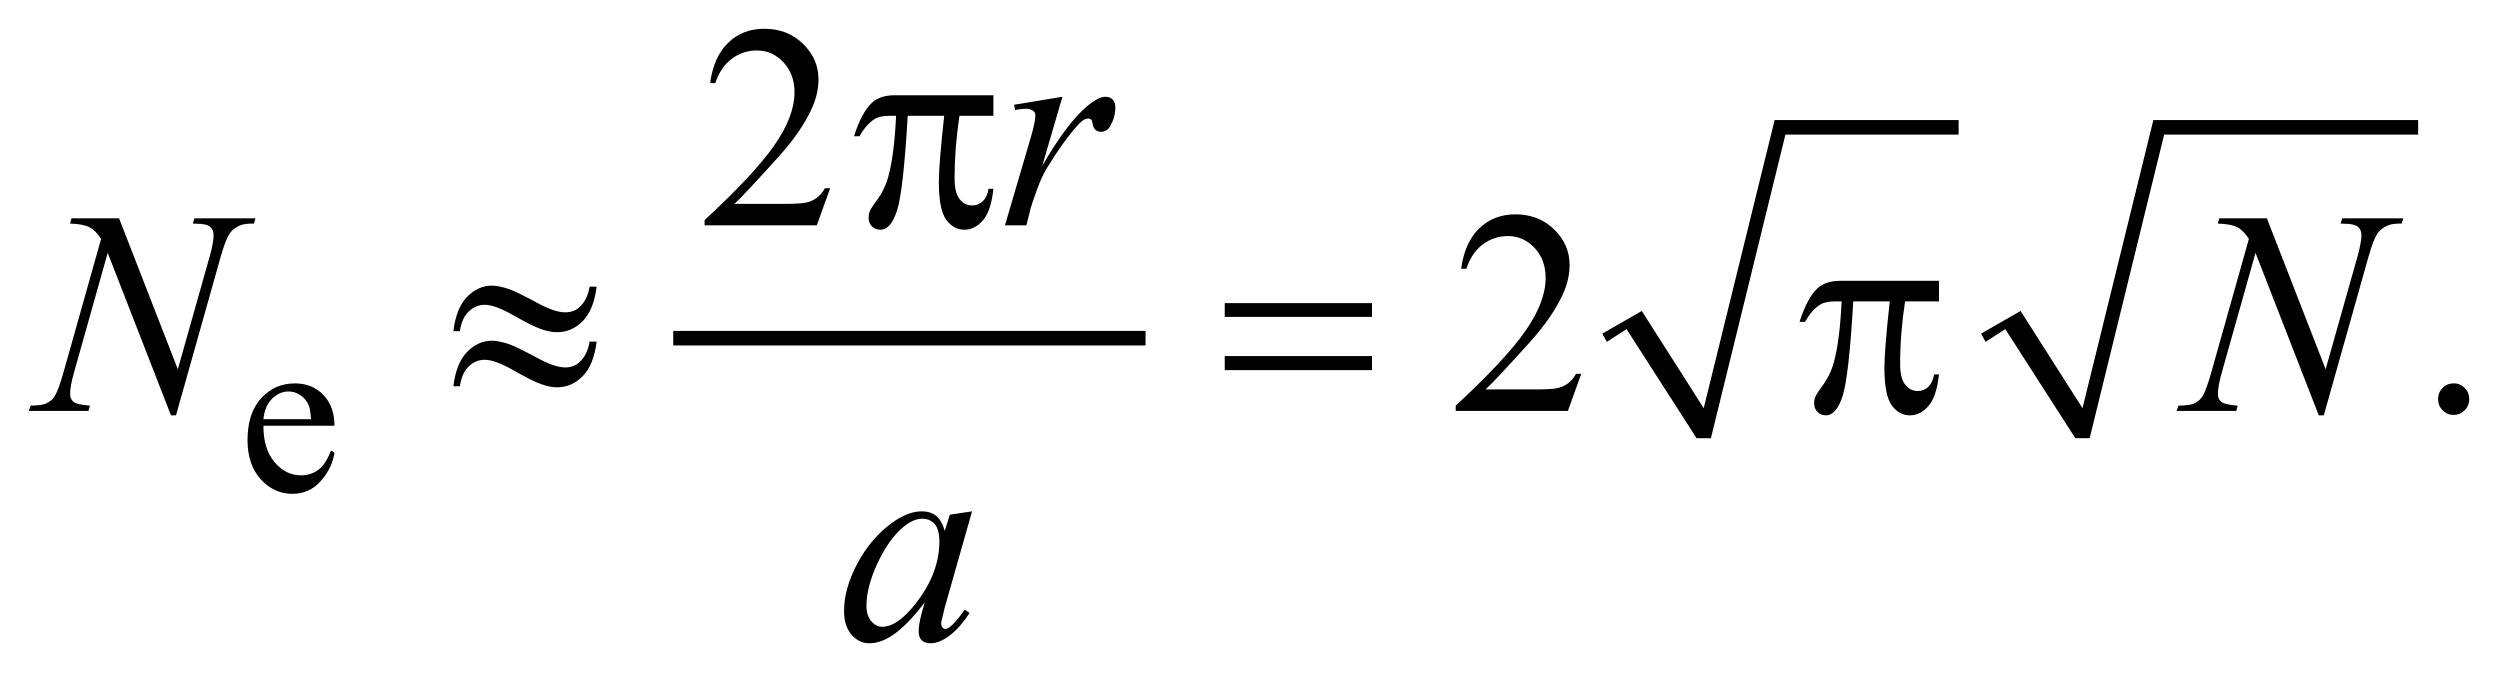 <?xml version="1.0" encoding="UTF-8"?>
<!DOCTYPE svg PUBLIC '-//W3C//DTD SVG 1.0//EN'
          'http://www.w3.org/TR/2001/REC-SVG-20010904/DTD/svg10.dtd'>
<svg stroke-dasharray="none" shape-rendering="auto" xmlns="http://www.w3.org/2000/svg" font-family="'Dialog'" text-rendering="auto" width="137" fill-opacity="1" color-interpolation="auto" color-rendering="auto" preserveAspectRatio="xMidYMid meet" font-size="12px" viewBox="0 0 137 37" fill="black" xmlns:xlink="http://www.w3.org/1999/xlink" stroke="black" image-rendering="auto" stroke-miterlimit="10" stroke-linecap="square" stroke-linejoin="miter" font-style="normal" stroke-width="1" height="37" stroke-dashoffset="0" font-weight="normal" stroke-opacity="1"
><!--Generated by the Batik Graphics2D SVG Generator--><defs id="genericDefs"
  /><g
  ><defs id="defs1"
    ><clipPath clipPathUnits="userSpaceOnUse" id="clipPath1"
      ><path d="M-1 -1 L85.859 -1 L85.859 22.367 L-1 22.367 L-1 -1 Z"
      /></clipPath
      ><clipPath clipPathUnits="userSpaceOnUse" id="clipPath2"
      ><path d="M-0 -0 L-0 21.367 L84.859 21.367 L84.859 -0 Z"
      /></clipPath
    ></defs
    ><g stroke-width="0.506" transform="scale(1.576,1.576) translate(1,1)"
    ><line y2="10.759" fill="none" x1="22.663" clip-path="url(#clipPath2)" x2="38.579" y1="10.759"
    /></g
    ><g stroke-width="0.506" transform="matrix(1.576,0,0,1.576,1.576,1.576)"
    ><path d="M54.714 10.602 L56.087 9.812 L58.241 13.193 L60.707 3.174 L67.104 3.174 L67.104 3.68 L61.082 3.68 L58.491 14.236 L57.992 14.236 L55.557 10.444 L54.871 10.886 Z" fill-rule="evenodd" clip-path="url(#clipPath2)" stroke="none"
    /></g
    ><g stroke-width="0.506" transform="matrix(1.576,0,0,1.576,1.576,1.576)"
    ><path d="M67.884 10.602 L69.258 9.812 L71.412 13.193 L73.876 3.174 L83.083 3.174 L83.083 3.68 L74.251 3.68 L71.661 14.236 L71.162 14.236 L68.727 10.444 L68.041 10.886 Z" fill-rule="evenodd" clip-path="url(#clipPath2)" stroke="none"
    /></g
    ><g stroke-width="0.506" transform="matrix(1.576,0,0,1.576,1.576,1.576)"
    ><path d="M8.16 13.805 C8.157 14.342 8.286 14.764 8.546 15.07 C8.806 15.375 9.111 15.528 9.463 15.528 C9.697 15.528 9.901 15.463 10.074 15.333 C10.247 15.202 10.392 14.979 10.509 14.663 L10.63 14.742 C10.575 15.102 10.417 15.431 10.154 15.727 C9.891 16.024 9.563 16.171 9.167 16.171 C8.738 16.171 8.371 16.002 8.065 15.663 C7.759 15.325 7.607 14.87 7.607 14.299 C7.607 13.68 7.764 13.197 8.077 12.851 C8.39 12.505 8.784 12.331 9.257 12.331 C9.657 12.331 9.986 12.465 10.244 12.732 C10.501 12.999 10.63 13.357 10.63 13.804 L8.16 13.804 ZM8.16 13.576 L9.814 13.576 C9.801 13.345 9.774 13.181 9.732 13.087 C9.667 12.94 9.57 12.823 9.441 12.739 C9.313 12.654 9.178 12.612 9.037 12.612 C8.821 12.612 8.628 12.697 8.458 12.867 C8.288 13.037 8.188 13.273 8.16 13.576 Z" stroke="none" clip-path="url(#clipPath2)"
    /></g
    ><g stroke-width="0.506" transform="matrix(1.576,0,0,1.576,1.576,1.576)"
    ><path d="M27.865 5.545 L27.402 6.834 L23.5 6.834 L23.5 6.652 C24.648 5.592 25.456 4.726 25.924 4.054 C26.392 3.382 26.626 2.768 26.626 2.212 C26.626 1.787 26.498 1.438 26.241 1.165 C25.984 0.892 25.677 0.755 25.32 0.755 C24.995 0.755 24.703 0.851 24.445 1.044 C24.187 1.236 23.995 1.519 23.872 1.891 L23.692 1.891 C23.773 1.282 23.982 0.815 24.318 0.489 C24.653 0.163 25.074 0 25.578 0 C26.114 0 26.562 0.174 26.921 0.523 C27.28 0.872 27.46 1.283 27.46 1.757 C27.46 2.096 27.382 2.435 27.226 2.775 C26.986 3.308 26.596 3.873 26.056 4.469 C25.246 5.365 24.741 5.904 24.539 6.089 L26.265 6.089 C26.616 6.089 26.862 6.076 27.004 6.049 C27.146 6.022 27.273 5.969 27.387 5.888 C27.5 5.808 27.6 5.694 27.684 5.545 L27.865 5.545 Z" stroke="none" clip-path="url(#clipPath2)"
    /></g
    ><g stroke-width="0.506" transform="matrix(1.576,0,0,1.576,1.576,1.576)"
    ><path d="M53.982 11.999 L53.518 13.288 L49.618 13.288 L49.618 13.105 C50.765 12.044 51.573 11.179 52.041 10.507 C52.51 9.836 52.744 9.221 52.744 8.665 C52.744 8.24 52.615 7.891 52.358 7.618 C52.101 7.345 51.794 7.208 51.436 7.208 C51.111 7.208 50.82 7.304 50.561 7.497 C50.302 7.689 50.112 7.972 49.988 8.344 L49.807 8.344 C49.889 7.735 50.098 7.268 50.434 6.942 C50.771 6.616 51.191 6.453 51.695 6.453 C52.231 6.453 52.679 6.627 53.039 6.976 C53.397 7.325 53.577 7.736 53.577 8.21 C53.577 8.549 53.5 8.888 53.344 9.228 C53.103 9.761 52.713 10.326 52.173 10.922 C51.363 11.818 50.859 12.358 50.656 12.541 L52.383 12.541 C52.735 12.541 52.981 12.528 53.122 12.502 C53.263 12.476 53.391 12.422 53.505 12.342 C53.618 12.261 53.718 12.147 53.802 11.998 L53.982 11.998 Z" stroke="none" clip-path="url(#clipPath2)"
    /></g
    ><g stroke-width="0.506" transform="matrix(1.576,0,0,1.576,1.576,1.576)"
    ><path d="M84.317 12.33 C84.47 12.33 84.598 12.384 84.703 12.49 C84.807 12.597 84.859 12.726 84.859 12.878 C84.859 13.03 84.805 13.159 84.7 13.266 C84.595 13.373 84.467 13.427 84.317 13.427 C84.167 13.427 84.04 13.373 83.934 13.266 C83.829 13.16 83.776 13.03 83.776 12.878 C83.776 12.724 83.829 12.594 83.934 12.488 C84.039 12.382 84.167 12.33 84.317 12.33 Z" stroke="none" clip-path="url(#clipPath2)"
    /></g
    ><g stroke-width="0.506" transform="matrix(1.576,0,0,1.576,1.576,1.576)"
    ><path d="M34.261 2.642 L35.943 2.365 L35.241 4.765 C35.81 3.781 36.327 3.093 36.792 2.701 C37.055 2.477 37.27 2.365 37.436 2.365 C37.543 2.365 37.628 2.397 37.689 2.461 C37.751 2.525 37.782 2.618 37.782 2.74 C37.782 2.957 37.727 3.165 37.616 3.362 C37.538 3.51 37.426 3.584 37.28 3.584 C37.205 3.584 37.141 3.56 37.087 3.51 C37.033 3.46 37 3.385 36.987 3.282 C36.98 3.221 36.965 3.18 36.942 3.16 C36.916 3.134 36.885 3.121 36.85 3.121 C36.794 3.121 36.743 3.134 36.694 3.16 C36.61 3.206 36.481 3.335 36.309 3.545 C36.039 3.868 35.746 4.286 35.431 4.799 C35.295 5.016 35.178 5.262 35.08 5.535 C34.944 5.91 34.866 6.136 34.846 6.212 L34.69 6.834 L33.944 6.834 L34.846 3.767 C34.95 3.412 35.002 3.158 35.002 3.007 C35.002 2.948 34.978 2.898 34.929 2.859 C34.864 2.807 34.777 2.78 34.67 2.78 C34.602 2.78 34.476 2.795 34.295 2.824 L34.261 2.642 Z" stroke="none" clip-path="url(#clipPath2)"
    /></g
    ><g stroke-width="0.506" transform="matrix(1.576,0,0,1.576,1.576,1.576)"
    ><path d="M3.14 6.591 L5.183 11.84 L6.29 7.92 C6.381 7.597 6.427 7.347 6.427 7.169 C6.427 7.047 6.385 6.952 6.3 6.883 C6.216 6.813 6.058 6.779 5.827 6.779 C5.788 6.779 5.747 6.778 5.705 6.774 L5.759 6.591 L7.885 6.591 L7.827 6.774 C7.606 6.771 7.442 6.794 7.334 6.843 C7.181 6.912 7.067 7.001 6.993 7.11 C6.889 7.265 6.783 7.535 6.676 7.92 L5.12 13.441 L4.945 13.441 L2.745 7.792 L1.57 11.964 C1.482 12.279 1.438 12.522 1.438 12.69 C1.438 12.815 1.478 12.91 1.558 12.974 C1.638 13.038 1.827 13.081 2.126 13.105 L2.077 13.288 L0 13.288 L0.068 13.105 C0.328 13.098 0.502 13.076 0.589 13.036 C0.722 12.976 0.821 12.899 0.886 12.804 C0.98 12.659 1.086 12.38 1.203 11.965 L2.515 7.308 C2.389 7.11 2.253 6.974 2.109 6.9 C1.965 6.826 1.739 6.784 1.434 6.774 L1.488 6.591 L3.14 6.591 Z" stroke="none" clip-path="url(#clipPath2)"
    /></g
    ><g stroke-width="0.506" transform="matrix(1.576,0,0,1.576,1.576,1.576)"
    ><path d="M77.823 6.591 L79.866 11.84 L80.973 7.92 C81.064 7.597 81.11 7.347 81.11 7.169 C81.11 7.047 81.067 6.952 80.983 6.883 C80.898 6.814 80.741 6.779 80.51 6.779 C80.471 6.779 80.43 6.778 80.388 6.774 L80.442 6.591 L82.568 6.591 L82.509 6.774 C82.287 6.771 82.123 6.794 82.017 6.843 C81.864 6.912 81.75 7.001 81.675 7.11 C81.571 7.265 81.465 7.535 81.358 7.92 L79.803 13.441 L79.627 13.441 L77.428 7.792 L76.252 11.965 C76.164 12.28 76.12 12.523 76.12 12.691 C76.12 12.816 76.16 12.911 76.24 12.975 C76.319 13.039 76.509 13.082 76.808 13.106 L76.759 13.289 L74.681 13.289 L74.749 13.106 C75.01 13.099 75.184 13.077 75.271 13.037 C75.404 12.977 75.503 12.9 75.568 12.805 C75.663 12.66 75.768 12.381 75.885 11.966 L77.197 7.309 C77.072 7.11 76.936 6.974 76.792 6.9 C76.648 6.826 76.422 6.784 76.116 6.774 L76.17 6.591 L77.823 6.591 Z" stroke="none" clip-path="url(#clipPath2)"
    /></g
    ><g stroke-width="0.506" transform="matrix(1.576,0,0,1.576,1.576,1.576)"
    ><path d="M32.8 16.78 L31.849 20.128 L31.742 20.577 C31.732 20.62 31.727 20.656 31.727 20.686 C31.727 20.738 31.744 20.785 31.776 20.824 C31.802 20.853 31.835 20.869 31.874 20.869 C31.916 20.869 31.972 20.843 32.04 20.79 C32.167 20.694 32.336 20.497 32.547 20.197 L32.713 20.315 C32.488 20.658 32.257 20.919 32.021 21.098 C31.783 21.277 31.564 21.367 31.362 21.367 C31.222 21.367 31.117 21.332 31.048 21.262 C30.978 21.191 30.943 21.088 30.943 20.953 C30.943 20.791 30.979 20.579 31.05 20.315 L31.153 19.945 C30.727 20.508 30.335 20.901 29.978 21.126 C29.721 21.287 29.469 21.367 29.222 21.367 C28.985 21.367 28.78 21.267 28.608 21.068 C28.436 20.869 28.349 20.595 28.349 20.246 C28.349 19.723 28.504 19.171 28.815 18.59 C29.126 18.009 29.52 17.544 29.998 17.194 C30.372 16.918 30.725 16.78 31.056 16.78 C31.254 16.78 31.419 16.833 31.551 16.937 C31.682 17.042 31.782 17.217 31.851 17.46 L32.027 16.897 L32.8 16.78 ZM31.064 17.037 C30.856 17.037 30.635 17.136 30.401 17.333 C30.069 17.613 29.775 18.027 29.516 18.577 C29.258 19.127 29.128 19.624 29.128 20.068 C29.128 20.293 29.183 20.469 29.294 20.599 C29.404 20.729 29.531 20.794 29.674 20.794 C30.028 20.794 30.413 20.528 30.83 19.999 C31.386 19.294 31.663 18.571 31.663 17.831 C31.663 17.551 31.61 17.349 31.502 17.224 C31.394 17.099 31.25 17.037 31.064 17.037 Z" stroke="none" clip-path="url(#clipPath2)"
    /></g
    ><g stroke-width="0.506" transform="matrix(1.576,0,0,1.576,1.576,1.576)"
    ><path d="M33.542 2.311 L33.542 3.027 L32.362 3.027 C32.248 3.781 32.192 4.504 32.192 5.195 C32.192 5.534 32.251 5.777 32.367 5.924 C32.484 6.07 32.631 6.144 32.806 6.144 C32.946 6.144 33.068 6.095 33.172 5.996 C33.276 5.897 33.343 5.754 33.372 5.566 L33.542 5.566 C33.487 6.086 33.364 6.453 33.174 6.667 C32.984 6.881 32.77 6.988 32.533 6.988 C32.28 6.988 32.068 6.871 31.899 6.637 C31.73 6.404 31.645 5.967 31.645 5.328 C31.645 4.927 31.707 4.16 31.831 3.027 L30.563 3.027 C30.462 4.753 30.34 5.844 30.197 6.301 C30.054 6.758 29.857 6.988 29.607 6.988 C29.49 6.988 29.393 6.948 29.317 6.869 C29.24 6.79 29.202 6.691 29.202 6.573 C29.202 6.488 29.215 6.413 29.241 6.351 C29.277 6.266 29.353 6.145 29.47 5.991 C29.668 5.724 29.806 5.444 29.885 5.151 C30.025 4.651 30.116 3.943 30.158 3.027 L29.934 3.027 C29.697 3.027 29.519 3.067 29.402 3.146 C29.214 3.265 29.041 3.462 28.885 3.739 L28.695 3.739 C28.877 3.169 29.09 2.776 29.334 2.559 C29.519 2.394 29.779 2.312 30.114 2.312 L33.542 2.312 Z" stroke="none" clip-path="url(#clipPath2)"
    /></g
    ><g stroke-width="0.506" transform="matrix(1.576,0,0,1.576,1.576,1.576)"
    ><path d="M19.501 8.967 L19.745 8.967 C19.68 9.504 19.52 9.902 19.265 10.162 C19.01 10.422 18.712 10.552 18.37 10.552 C18.21 10.552 18.028 10.517 17.821 10.446 C17.614 10.375 17.295 10.216 16.861 9.969 C16.427 9.722 16.093 9.598 15.859 9.598 C15.645 9.598 15.457 9.676 15.296 9.833 C15.135 9.989 15.033 10.217 14.991 10.517 L14.766 10.517 C14.828 9.984 14.986 9.586 15.239 9.325 C15.492 9.064 15.781 8.932 16.102 8.932 C16.261 8.932 16.459 8.972 16.697 9.051 C16.869 9.11 17.209 9.276 17.716 9.55 C18.1 9.757 18.414 9.86 18.657 9.86 C18.865 9.86 19.035 9.794 19.169 9.663 C19.345 9.492 19.455 9.26 19.501 8.967 ZM19.501 10.877 L19.745 10.877 C19.68 11.414 19.52 11.814 19.265 12.075 C19.01 12.337 18.712 12.468 18.37 12.468 C18.21 12.468 18.028 12.432 17.821 12.359 C17.614 12.287 17.295 12.128 16.861 11.88 C16.427 11.632 16.093 11.51 15.859 11.51 C15.645 11.51 15.457 11.588 15.296 11.744 C15.135 11.9 15.033 12.13 14.991 12.432 L14.766 12.432 C14.828 11.899 14.986 11.501 15.239 11.24 C15.492 10.979 15.781 10.847 16.102 10.847 C16.261 10.847 16.459 10.886 16.697 10.965 C16.869 11.025 17.209 11.191 17.716 11.464 C18.1 11.671 18.414 11.776 18.657 11.776 C18.865 11.776 19.035 11.709 19.169 11.573 C19.345 11.403 19.455 11.17 19.501 10.877 Z" stroke="none" clip-path="url(#clipPath2)"
    /></g
    ><g stroke-width="0.506" transform="matrix(1.576,0,0,1.576,1.576,1.576)"
    ><path d="M41.586 9.54 L46.706 9.54 L46.706 10.019 L41.586 10.019 L41.586 9.54 ZM41.586 11.381 L46.706 11.381 L46.706 11.87 L41.586 11.87 L41.586 11.381 Z" stroke="none" clip-path="url(#clipPath2)"
    /></g
    ><g stroke-width="0.506" transform="matrix(1.576,0,0,1.576,1.576,1.576)"
    ><path d="M66.422 8.764 L66.422 9.48 L65.242 9.48 C65.128 10.234 65.071 10.957 65.071 11.648 C65.071 11.987 65.13 12.23 65.247 12.377 C65.364 12.524 65.51 12.597 65.685 12.597 C65.825 12.597 65.947 12.547 66.051 12.449 C66.155 12.35 66.221 12.208 66.25 12.019 L66.421 12.019 C66.366 12.54 66.243 12.907 66.053 13.121 C65.863 13.335 65.649 13.442 65.412 13.442 C65.158 13.442 64.946 13.325 64.777 13.091 C64.608 12.857 64.524 12.421 64.524 11.782 C64.524 11.38 64.586 10.613 64.709 9.48 L63.441 9.48 C63.34 11.206 63.218 12.296 63.076 12.754 C62.932 13.211 62.736 13.441 62.485 13.441 C62.369 13.441 62.271 13.401 62.195 13.322 C62.119 13.243 62.081 13.144 62.081 13.026 C62.081 12.94 62.094 12.867 62.12 12.803 C62.156 12.718 62.232 12.598 62.349 12.443 C62.547 12.176 62.685 11.897 62.763 11.604 C62.903 11.103 62.993 10.396 63.036 9.48 L62.811 9.48 C62.574 9.48 62.397 9.52 62.28 9.599 C62.092 9.718 61.919 9.915 61.762 10.192 L61.573 10.192 C61.755 9.622 61.968 9.229 62.212 9.012 C62.398 8.847 62.657 8.765 62.992 8.765 L66.422 8.765 Z" stroke="none" clip-path="url(#clipPath2)"
    /></g
  ></g
></svg
>
